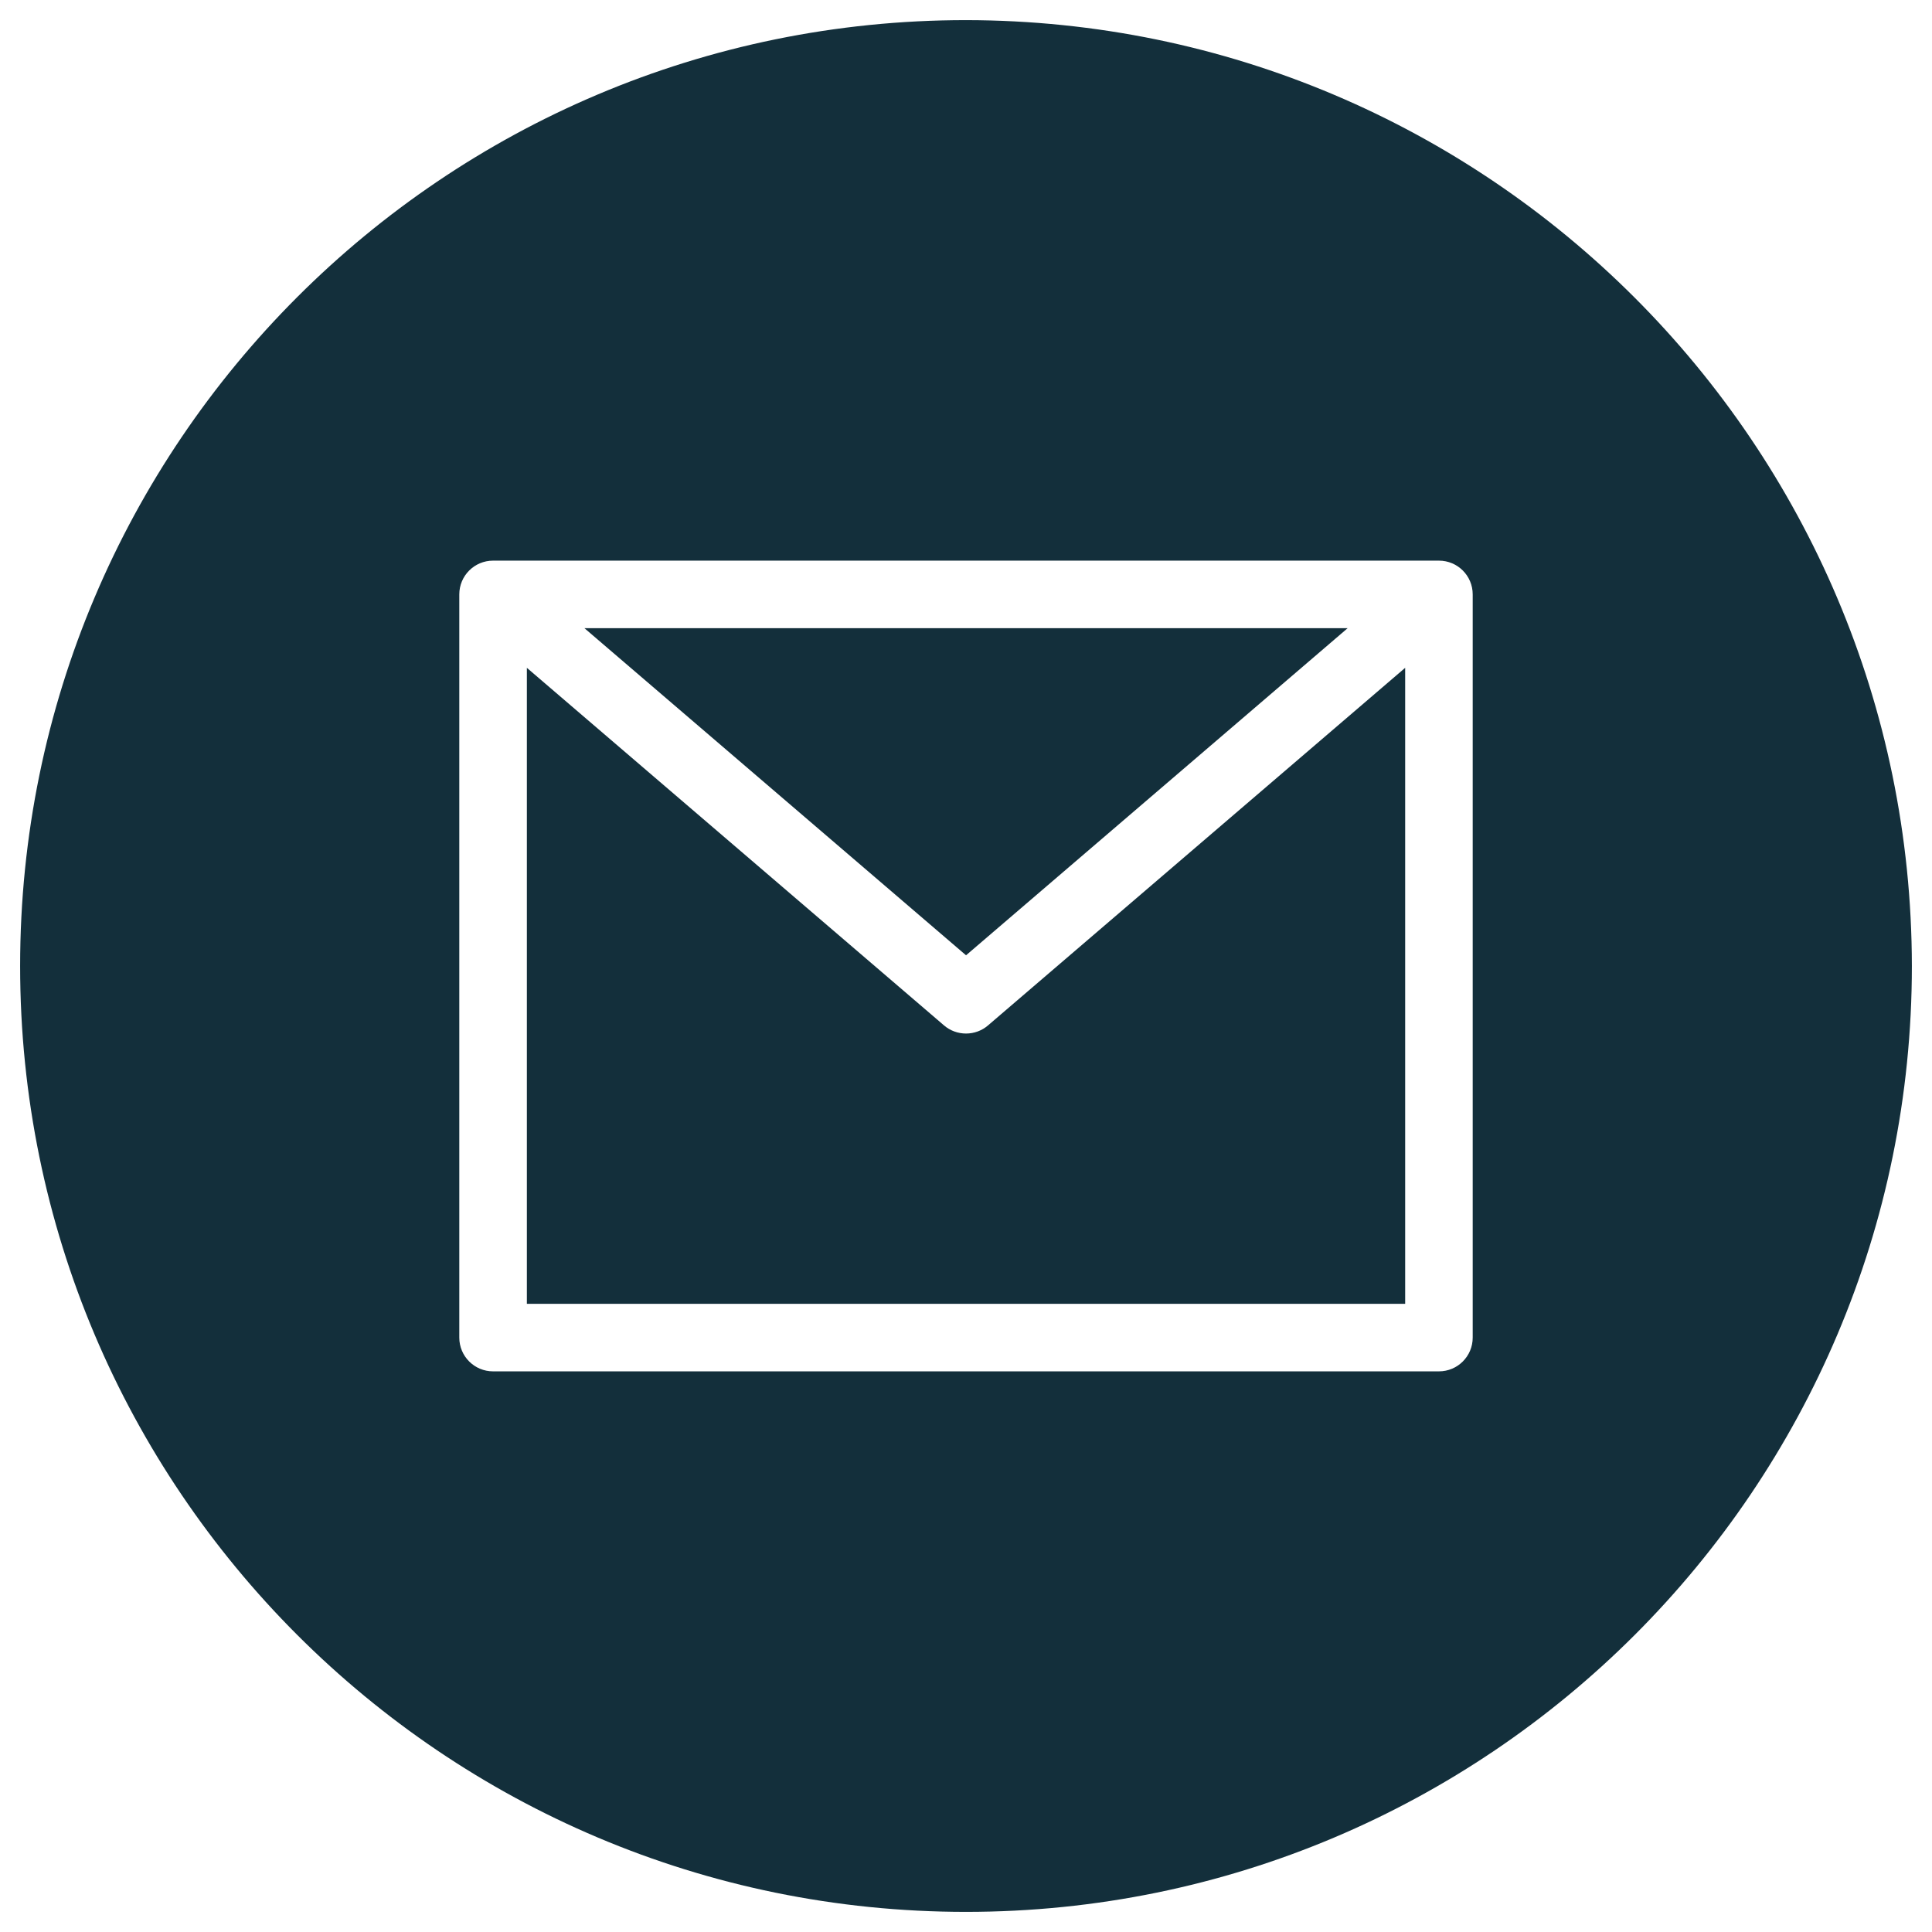 <?xml version="1.0" encoding="UTF-8"?> <svg xmlns="http://www.w3.org/2000/svg" width="48" height="48" viewBox="0 0 48 48" fill="none"><g clip-path="url(#clip0_1_370)"><path d="M33.482 15.607H14.52L24.001 23.734L33.482 15.607Z" fill="#132F3B"></path><path d="M24.001 25.678C23.8 25.678 23.606 25.607 23.454 25.476L13.09 16.592V32.393H34.911V16.592L24.547 25.476C24.395 25.607 24.201 25.678 24.001 25.678Z" fill="#132F3B"></path><path d="M24 0.5C11.021 0.5 0.5 11.021 0.5 24C0.5 36.979 11.021 47.5 24 47.5C36.979 47.5 47.5 36.979 47.5 24C47.485 11.027 36.972 0.515 24 0.5ZM36.589 33.232C36.589 33.696 36.214 34.071 35.75 34.071H12.25C11.787 34.071 11.411 33.696 11.411 33.232V14.768C11.411 14.304 11.787 13.929 12.25 13.929H35.75C36.214 13.929 36.589 14.304 36.589 14.768V33.232Z" fill="#132F3B"></path></g><defs><clipPath id="clip0_1_370"><rect width="47" height="47" fill="white" transform="translate(0.5 0.5)"></rect></clipPath></defs></svg> 